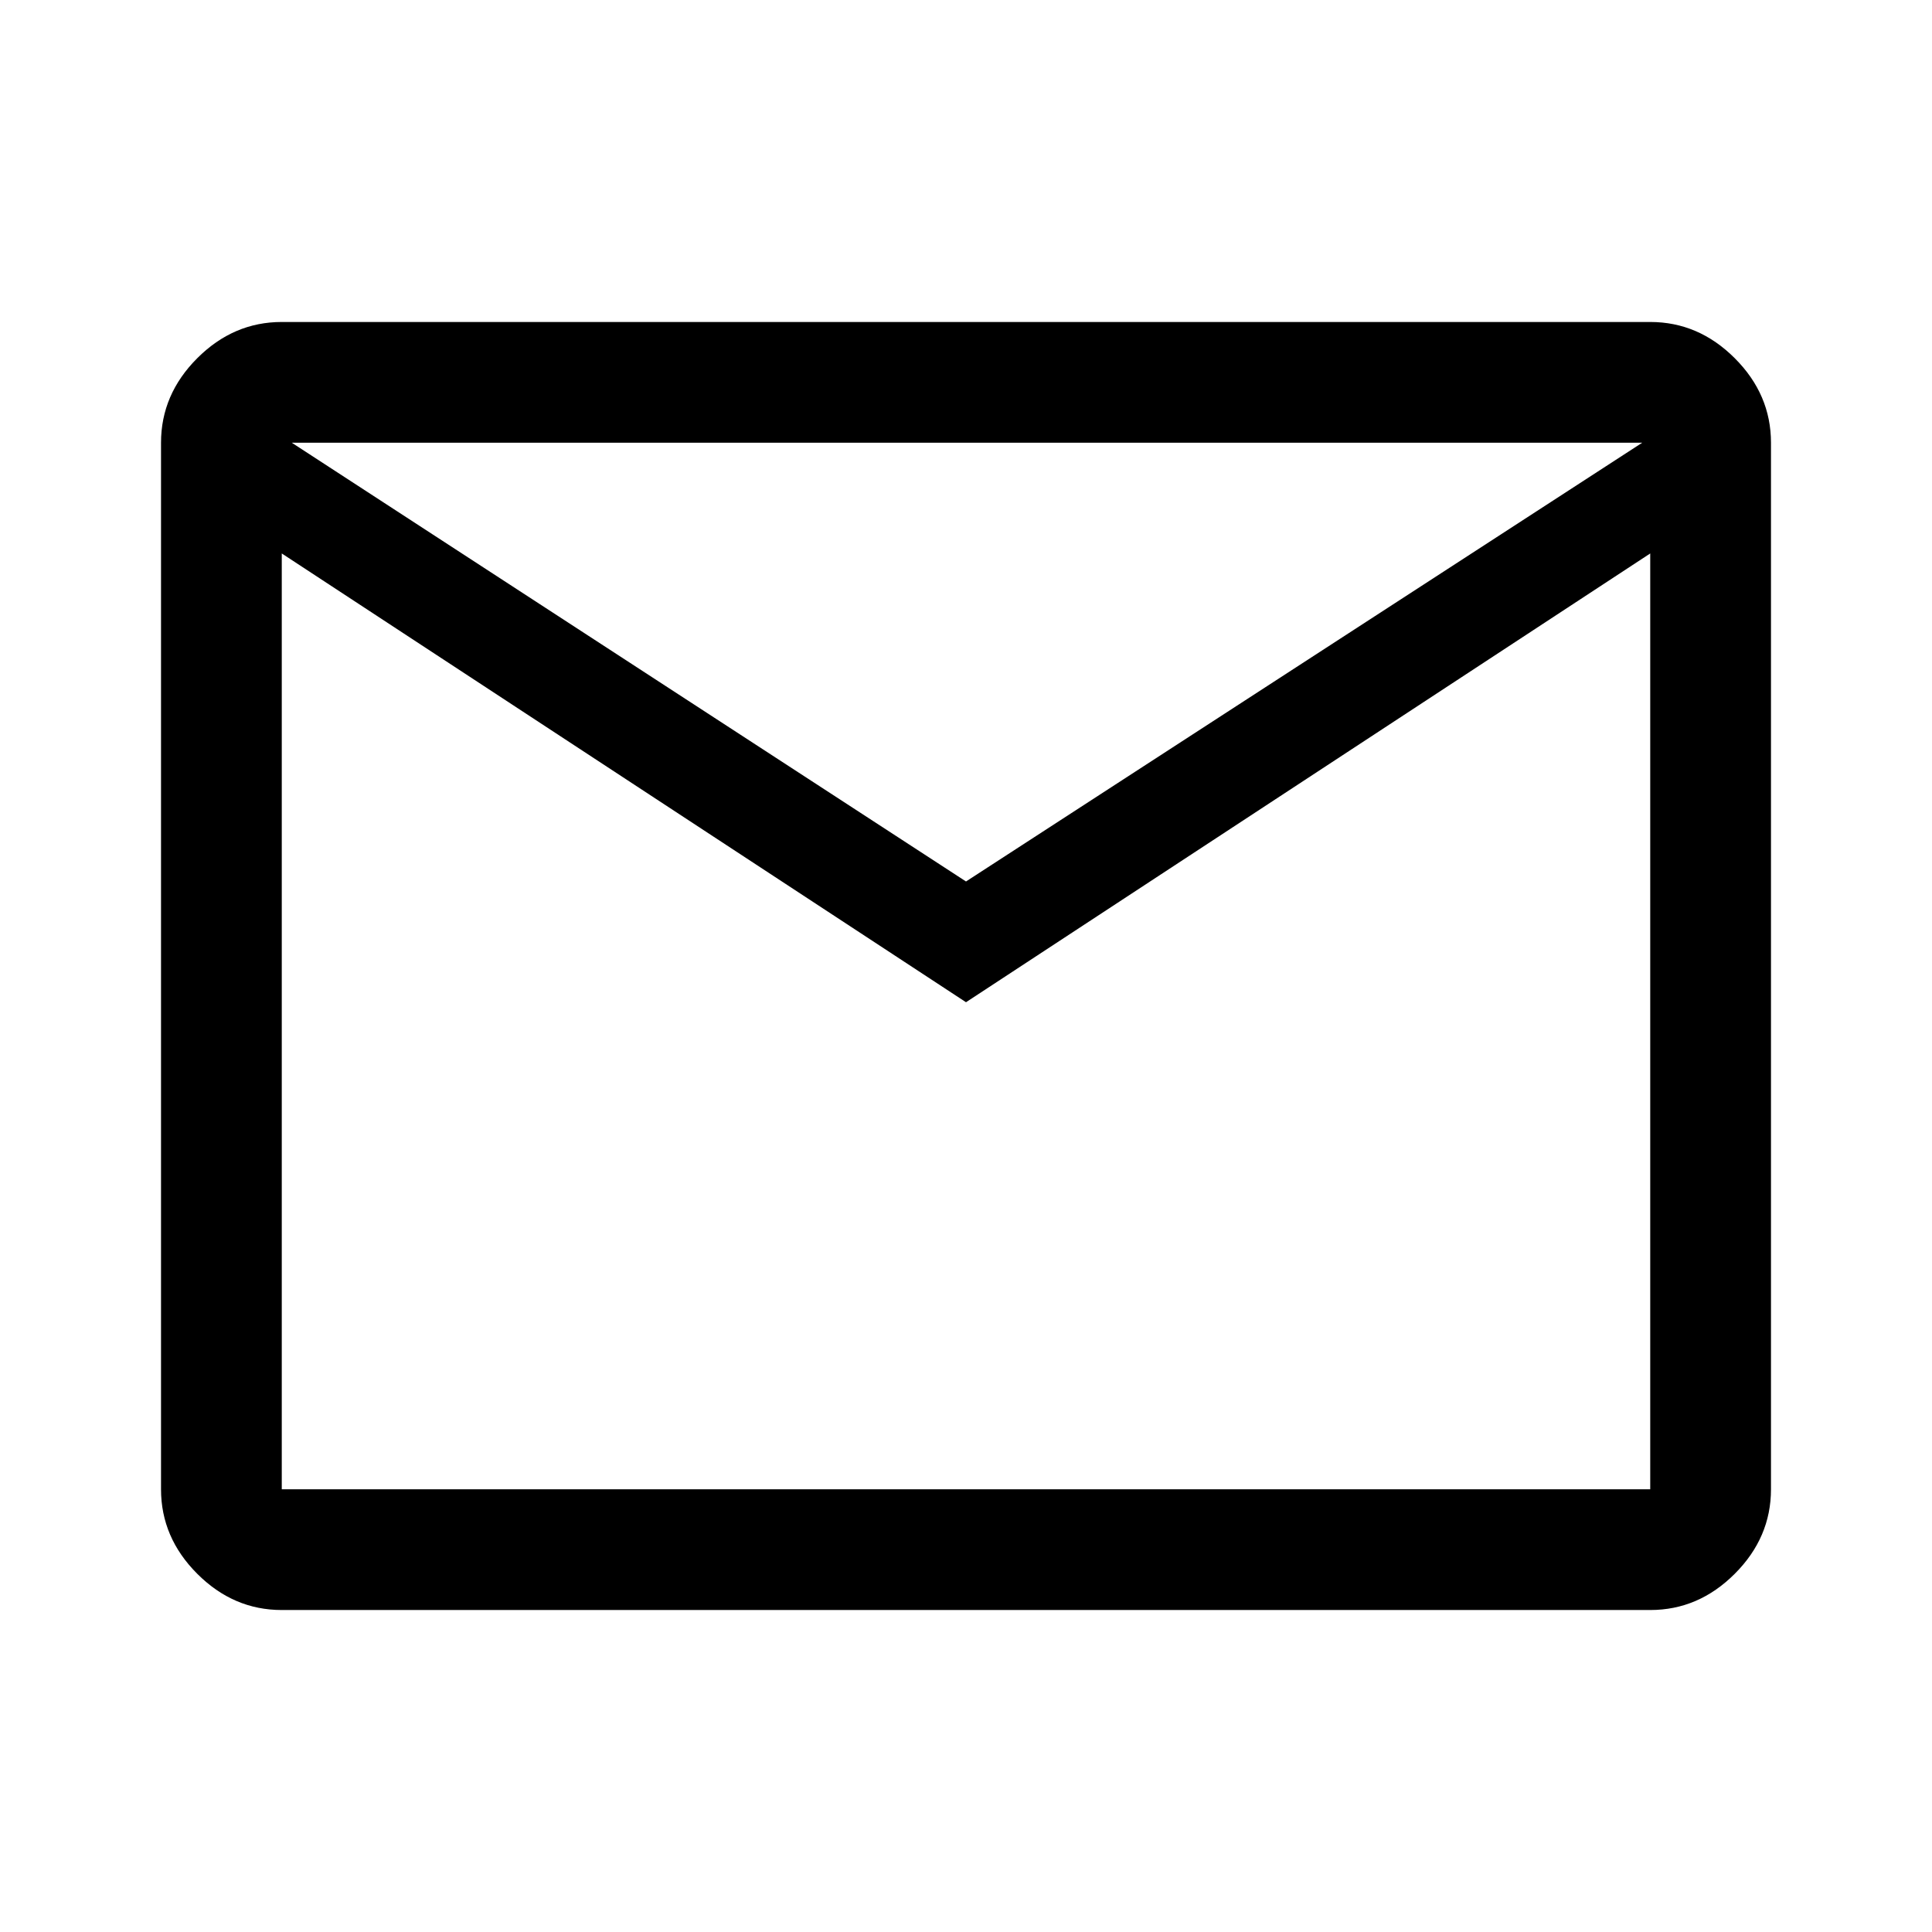 <svg width="32" height="32" viewBox="0 0 32 32" fill="none" xmlns="http://www.w3.org/2000/svg">
<path d="M4.667 26.667C4.133 26.667 3.667 26.467 3.267 26.067C2.867 25.667 2.667 25.2 2.667 24.667V7.333C2.667 6.8 2.867 6.333 3.267 5.933C3.667 5.533 4.133 5.333 4.667 5.333H27.333C27.867 5.333 28.333 5.533 28.733 5.933C29.133 6.333 29.333 6.8 29.333 7.333V24.667C29.333 25.2 29.133 25.667 28.733 26.067C28.333 26.467 27.867 26.667 27.333 26.667H4.667ZM16 16.6L4.667 9.167V24.667H27.333V9.167L16 16.6ZM16 14.6L27.2 7.333H4.833L16 14.6ZM4.667 9.167V7.333V24.667V9.167Z" fill="black"/>
</svg>
